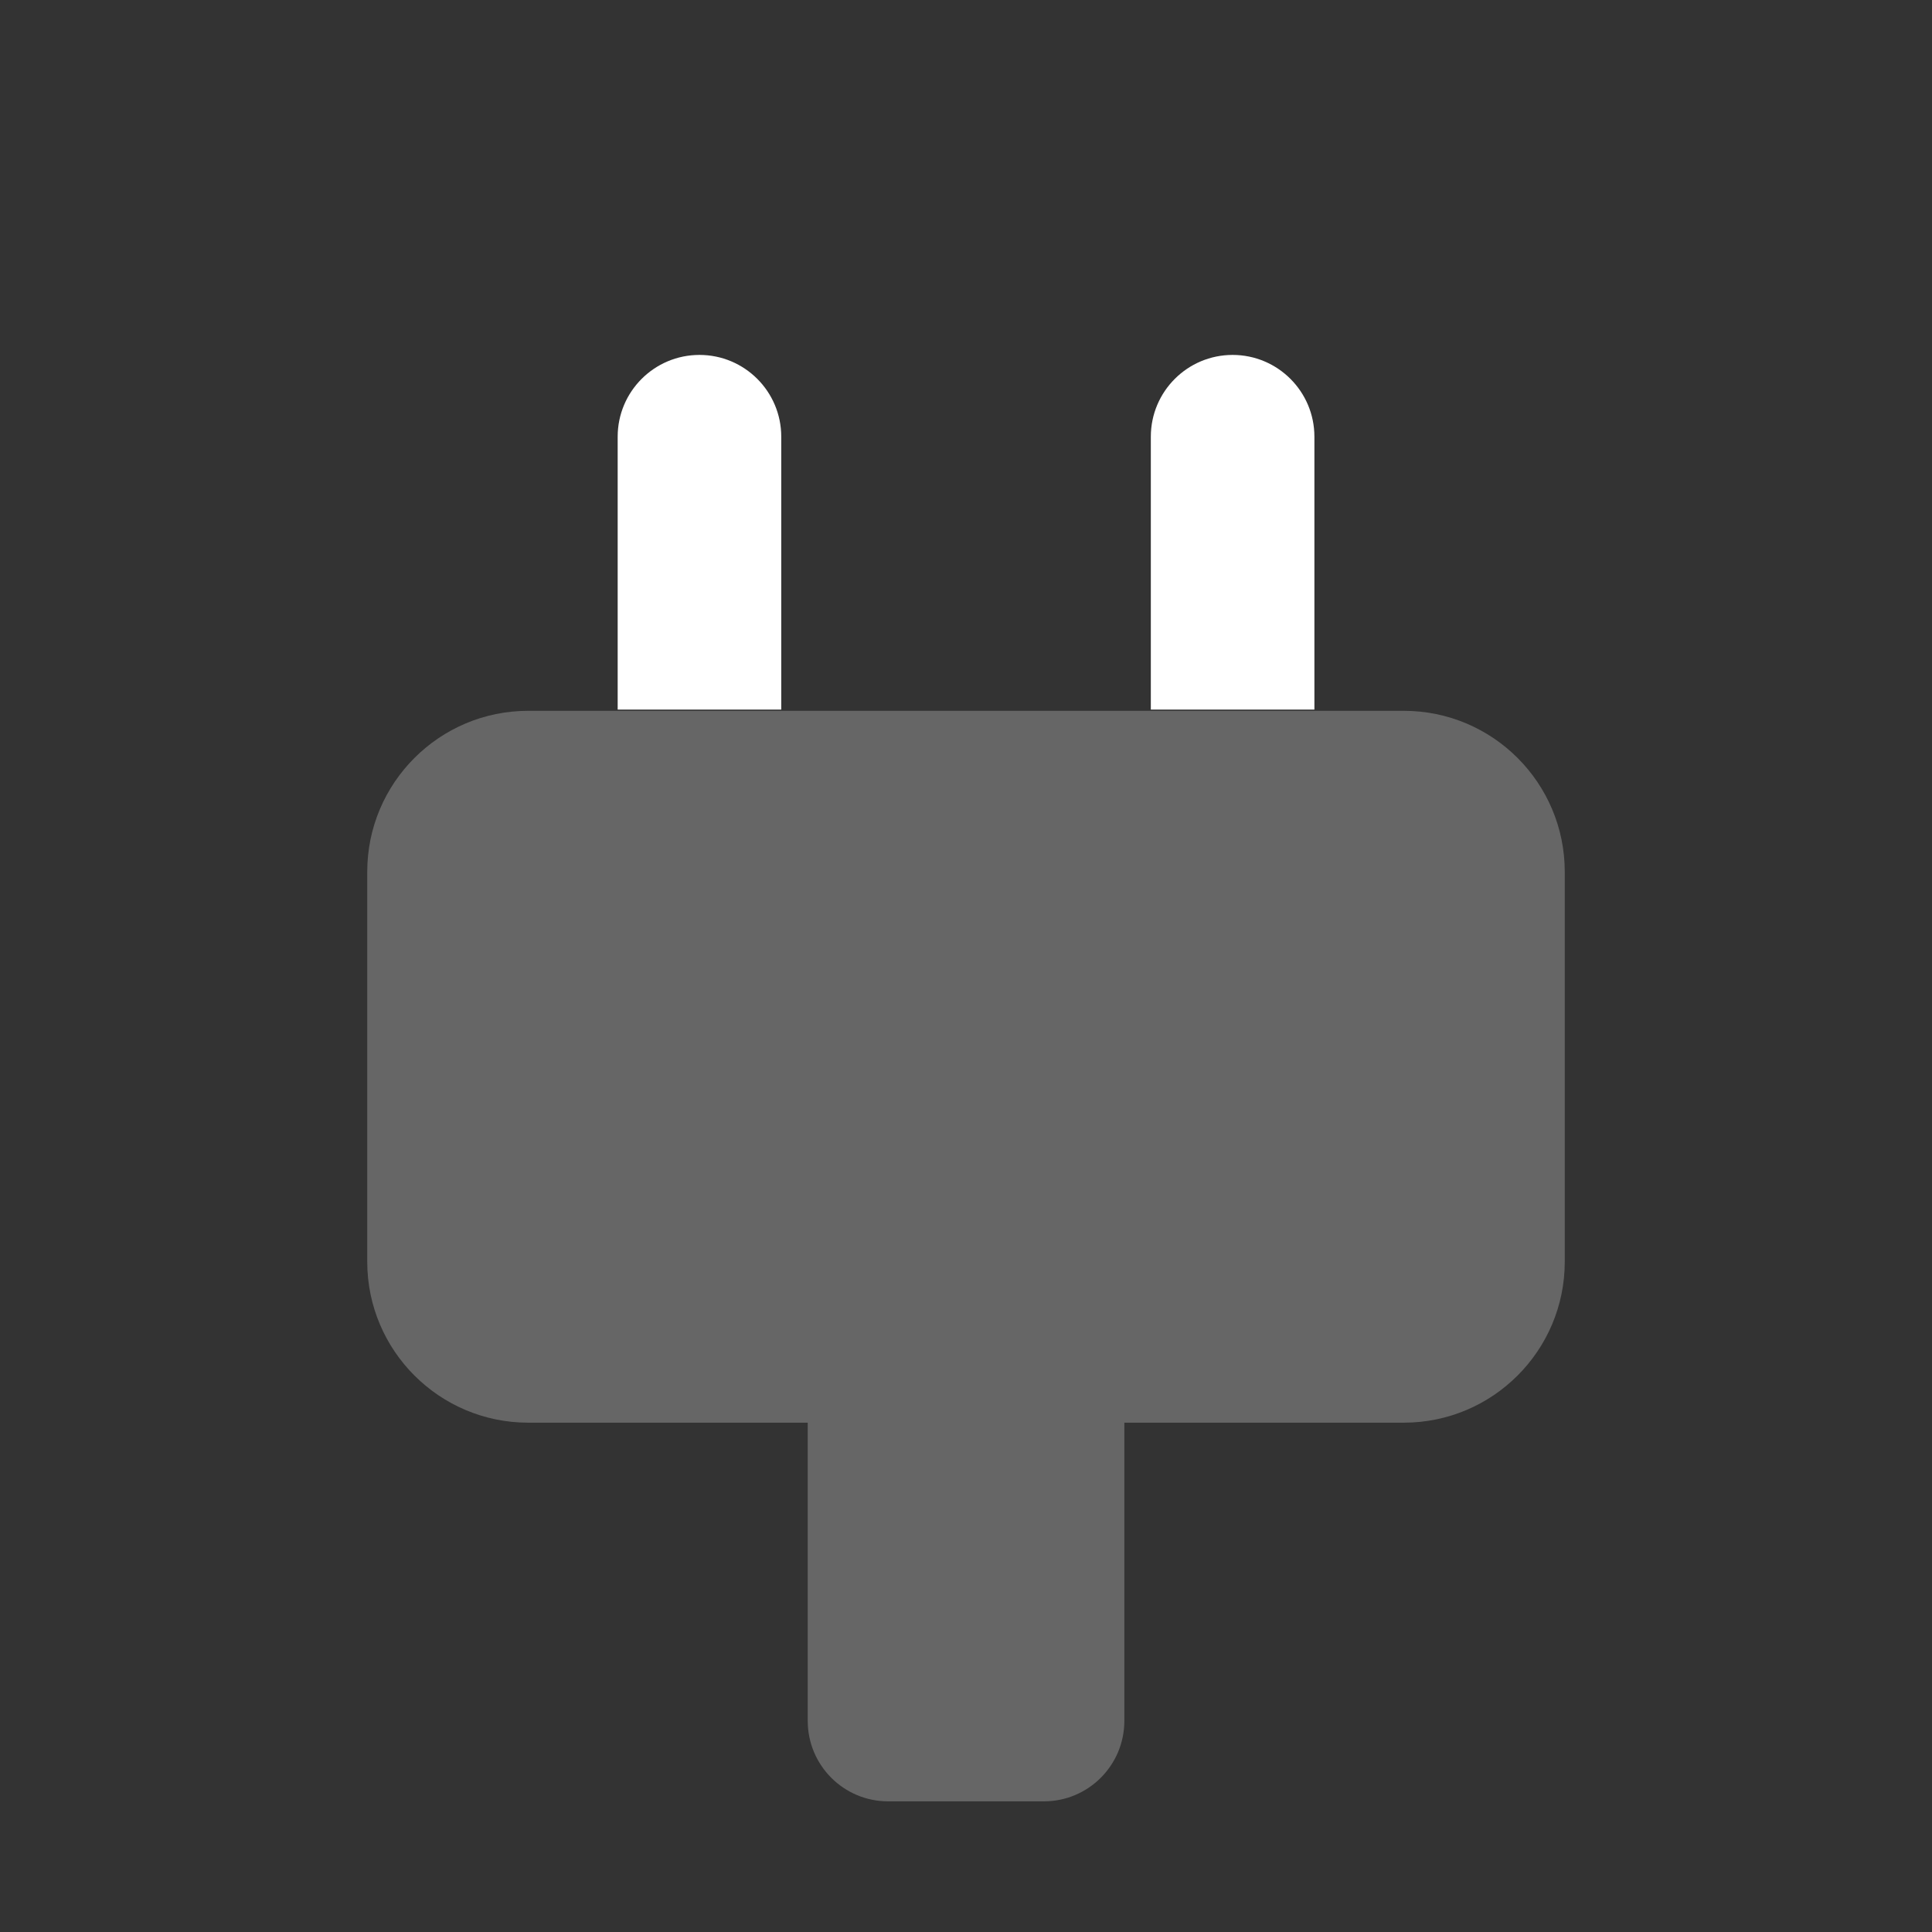 <svg width="24" height="24" viewBox="0 0 24 24" fill="none" xmlns="http://www.w3.org/2000/svg">
<rect x="0" y="0" width="24" height="24" fill="#333333" stroke="none"/>
<path fill-rule="evenodd" clip-rule="evenodd" d="M6.562 8.83C5.458 8.83 4.562 9.726 4.562 10.83V15.673C4.562 16.777 5.458 17.673 6.562 17.673H10.034V21.377C10.034 21.93 10.481 22.377 11.034 22.377H12.967C13.519 22.377 13.967 21.93 13.967 21.377V17.673H17.438C18.543 17.673 19.438 16.777 19.438 15.673V10.83C19.438 9.726 18.543 8.83 17.438 8.83H6.562Z" fill="white" fill-opacity="0.25"/>
<path d="M8.689 4.409C8.128 4.409 7.673 4.864 7.673 5.425V8.815H9.705V5.425C9.705 4.864 9.25 4.409 8.689 4.409Z" fill="white"/>
<path d="M15.312 4.409C14.751 4.409 14.296 4.864 14.296 5.425V8.815H16.328V5.425C16.328 4.864 15.873 4.409 15.312 4.409Z" fill="white"/>
</svg>
